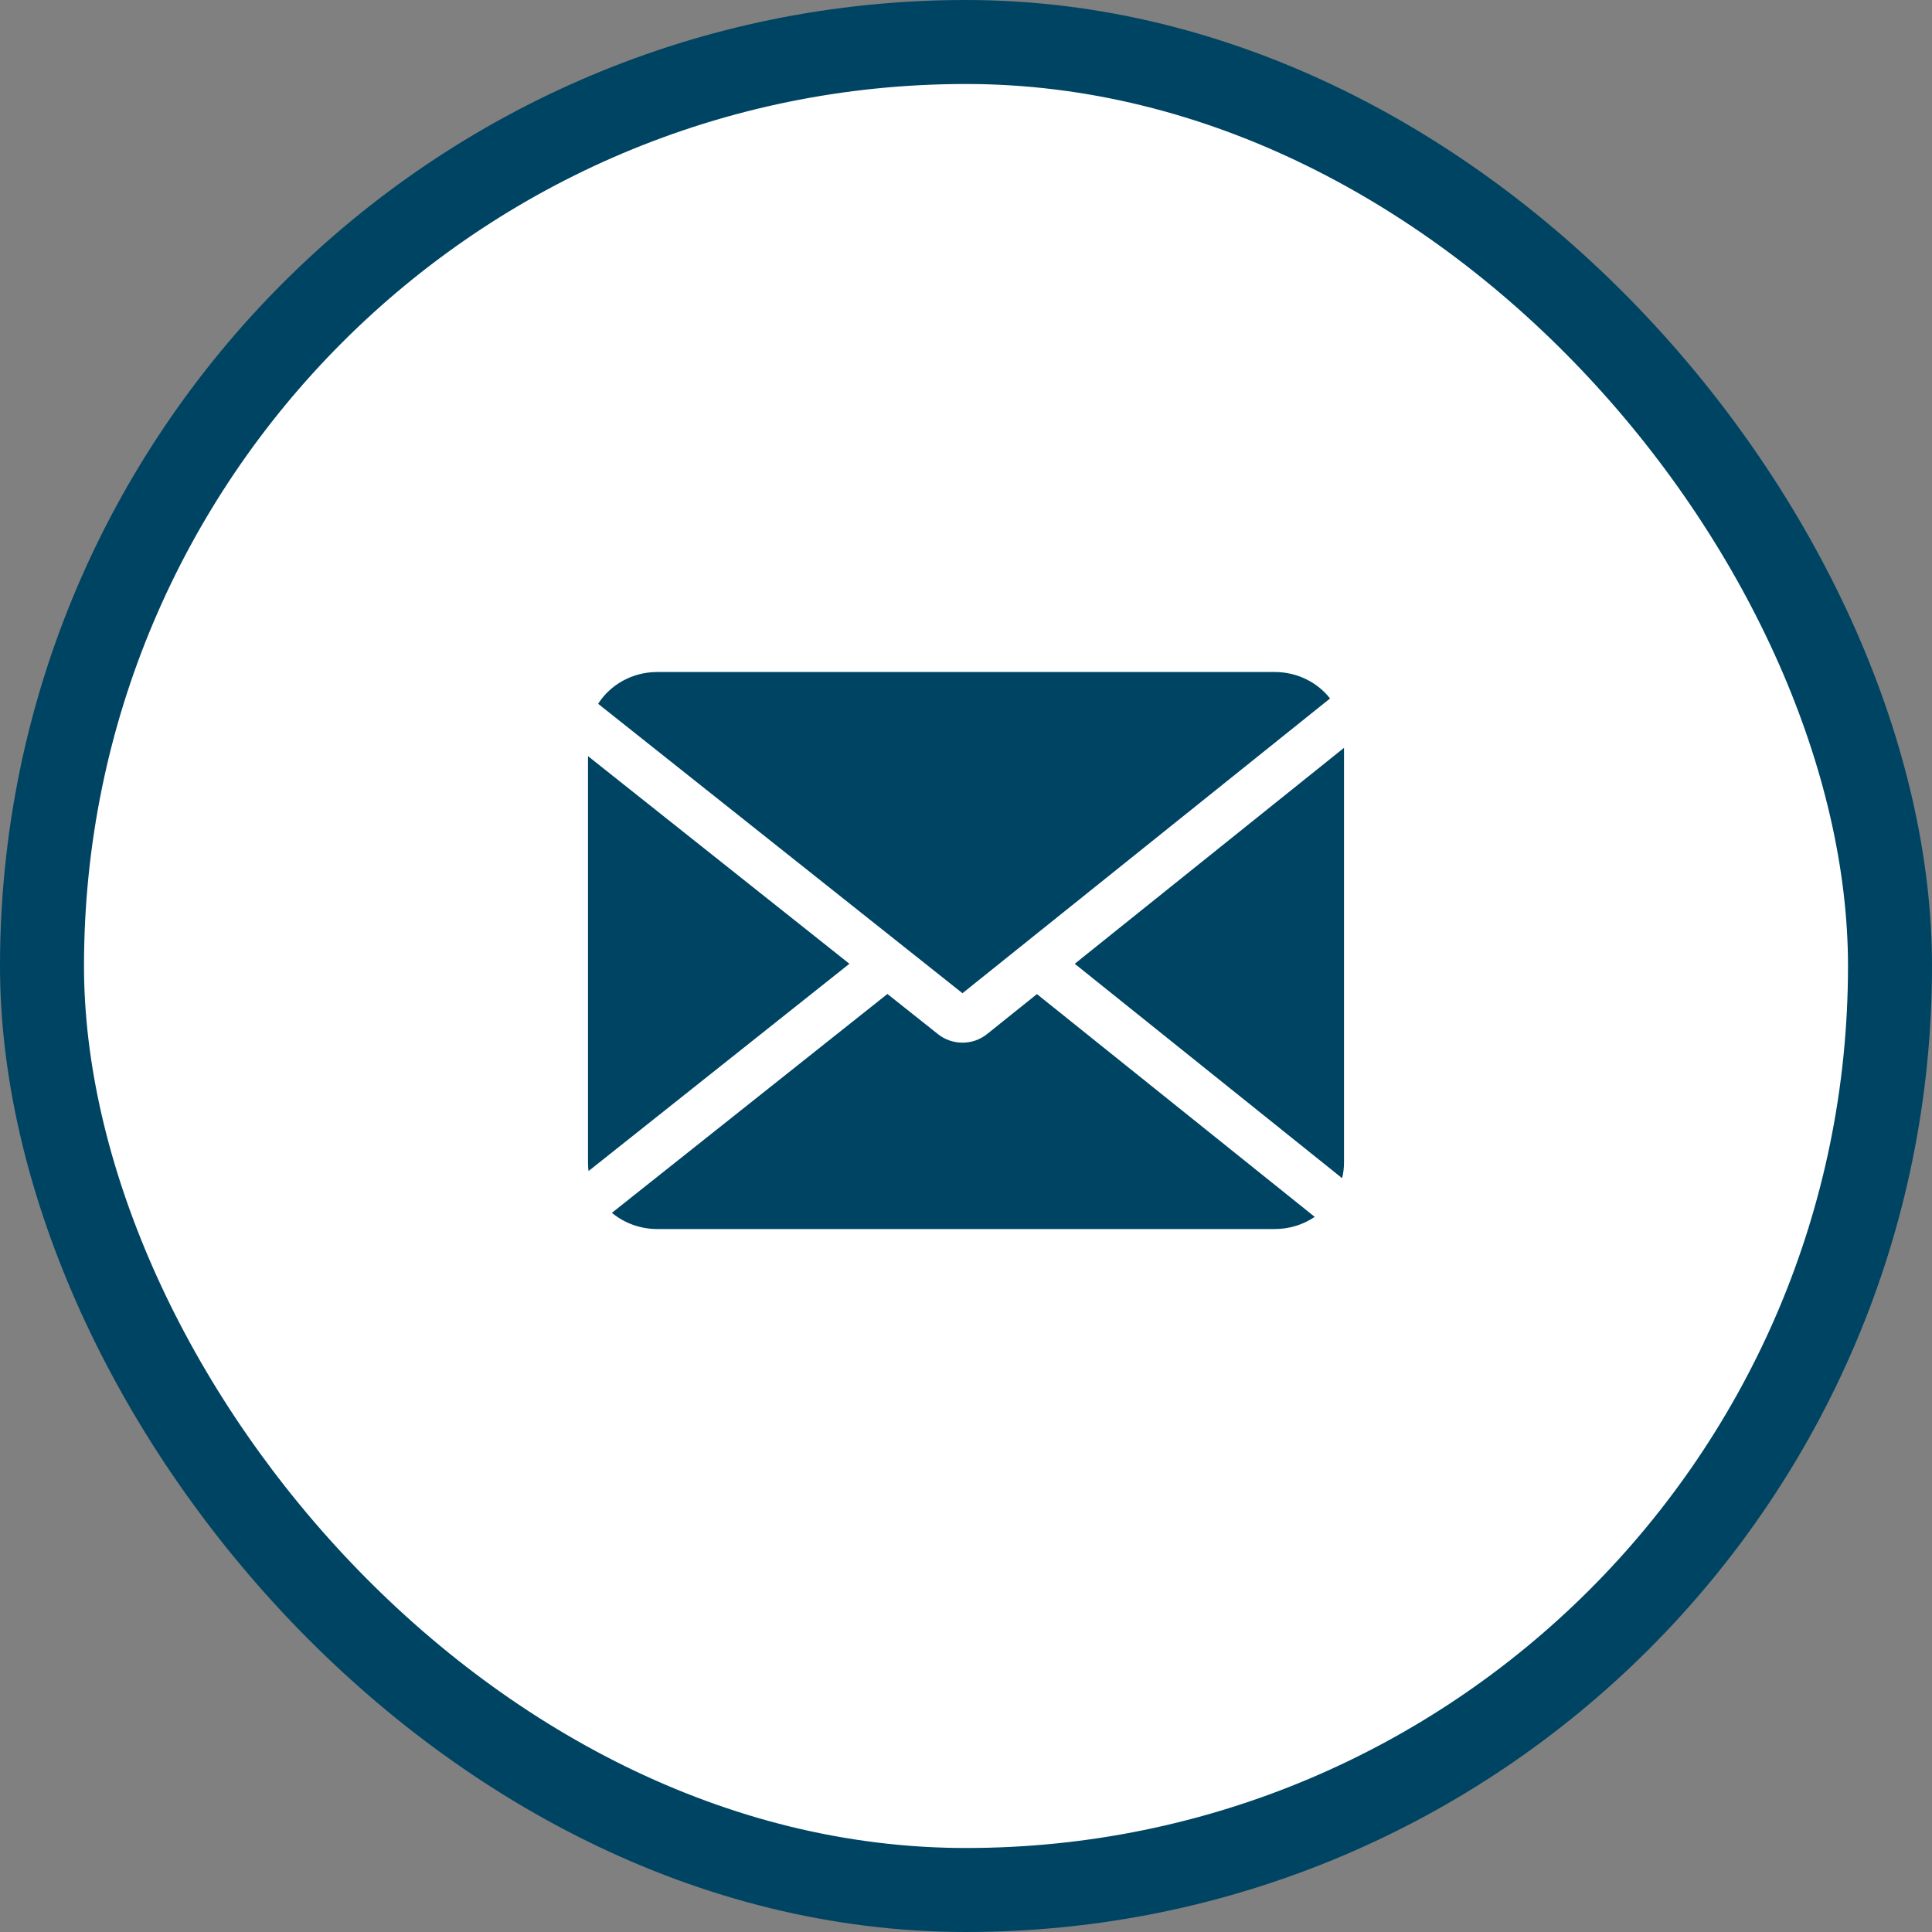 <svg width="46" height="46" viewBox="0 0 46 46" fill="none" xmlns="http://www.w3.org/2000/svg">
<rect x="0" y="0" width="46" height="46" fill="#808080" stroke="none"/>
<rect x="1" y="1" width="44" height="44" rx="22" fill="white"/>
<path fill-rule="evenodd" clip-rule="evenodd" d="M30.349 16C30.888 16 31.367 16.247 31.668 16.63L22.916 23.648L14.241 16.757C14.531 16.303 15.054 16 15.651 16H30.349ZM14 27.684V18.003L20.224 22.947L14.013 27.882C14.004 27.817 14 27.751 14 27.684ZM14.569 28.877C14.859 29.117 15.237 29.263 15.651 29.263H30.349C30.704 29.263 31.034 29.156 31.303 28.973L24.689 23.669L23.5 24.622C23.164 24.892 22.674 24.893 22.336 24.625L21.129 23.666L14.569 28.877ZM25.589 22.947L31.955 28.052C31.984 27.934 32 27.811 32 27.684V17.806L25.589 22.947Z" fill="#004463"/>
<rect x="1" y="1" width="44" height="44" rx="22" stroke="#004463" stroke-width="2"/>
</svg>
